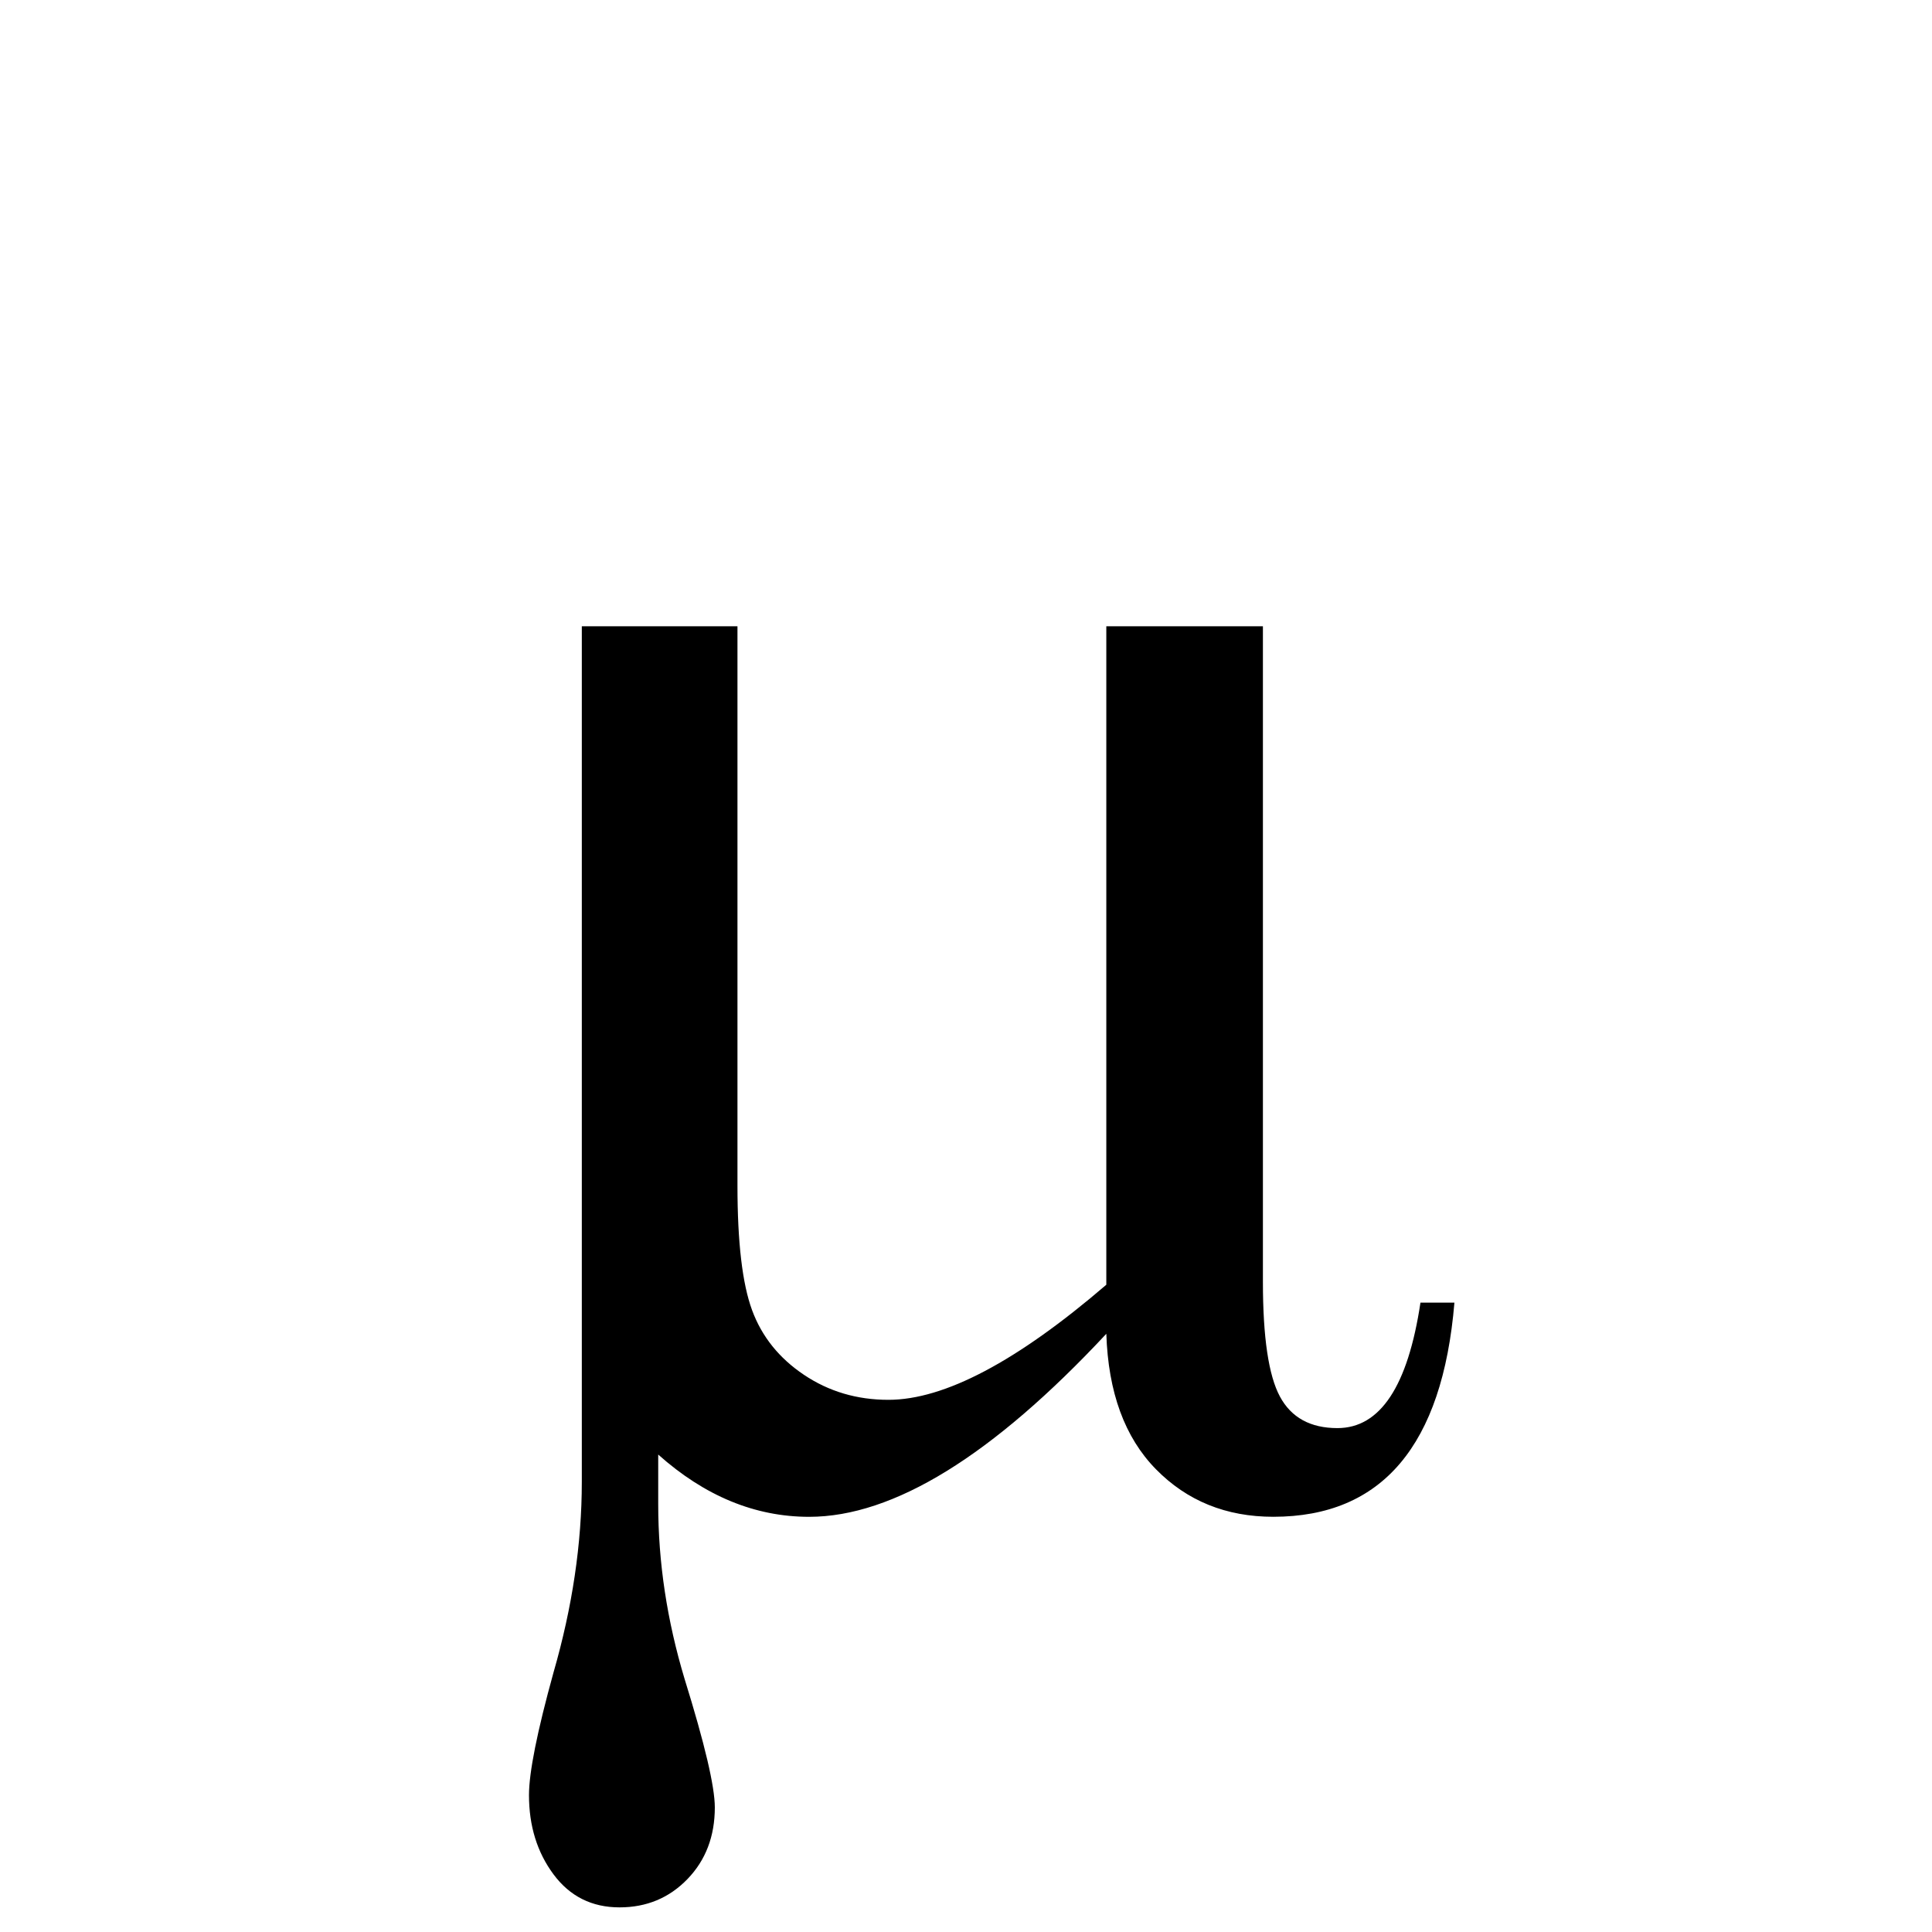 <svg xmlns="http://www.w3.org/2000/svg" viewBox="0 0 400 400"><path d="M229.05 276.15c-23.568 25.26-44.076 37.891-61.523 37.891-11.198 0-21.615-4.297-31.25-12.891v10.352c0 11.979 1.823 24.023 5.469 36.133 4.166 13.411 6.25 22.266 6.25 26.562 0 5.99-1.888 10.937-5.664 14.844-3.776 3.906-8.464 5.86-14.062 5.86-5.73 0-10.286-2.28-13.672-6.836-3.386-4.558-5.078-10.026-5.078-16.406 0-4.688 1.692-13.151 5.078-25.391 3.906-13.542 5.859-26.693 5.86-39.453v-177.15h32.226v115.82c0 11.719 1.01 20.313 3.028 25.78 2.018 5.47 5.598 9.929 10.742 13.38 5.143 3.45 10.97 5.175 17.48 5.175 11.587 0 26.626-7.942 45.116-23.828v-136.33h32.422v135.74c0 11.458 1.172 19.37 3.516 23.73 2.344 4.362 6.315 6.543 11.914 6.543 8.854 0 14.583-8.658 17.188-25.977h7.031c-2.474 29.557-14.974 44.336-37.5 44.336-9.766 0-17.87-3.287-24.316-9.863-6.445-6.575-9.863-15.918-10.254-28.027z"/></svg>